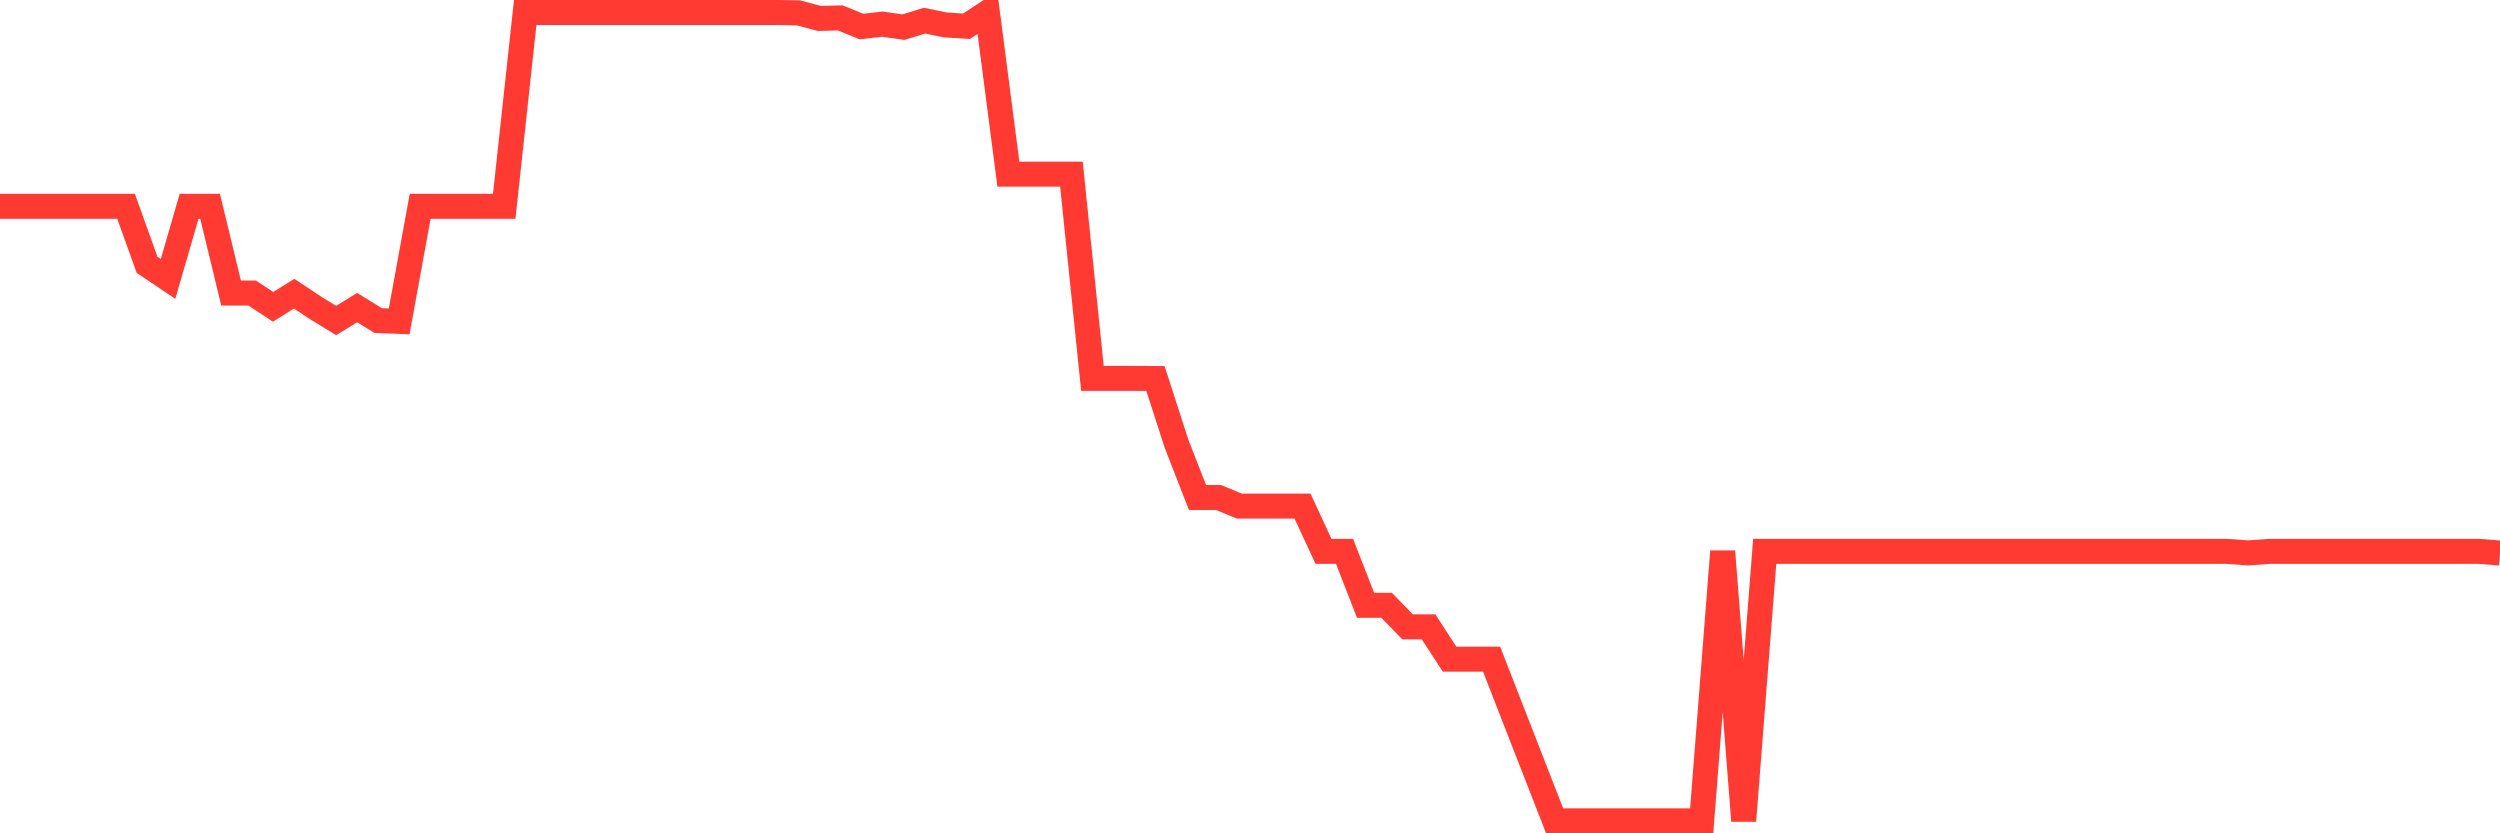<svg
  xmlns="http://www.w3.org/2000/svg"
  xmlns:xlink="http://www.w3.org/1999/xlink"
  width="120"
  height="40"
  viewBox="0 0 120 40"
  preserveAspectRatio="none"
>
  <polyline
    points="0,9.902 1.008,9.902 2.017,9.902 3.025,9.902 4.034,9.902 5.042,9.902 6.05,9.902 7.059,12.711 8.067,13.388 9.076,9.902 10.084,9.902 11.092,14.066 12.101,14.066 13.109,14.728 14.118,14.097 15.126,14.765 16.134,15.385 17.143,14.765 18.151,15.385 19.16,15.427 20.168,9.902 21.176,9.902 22.185,9.902 23.193,9.902 24.202,9.902 25.21,0.6 26.218,0.6 27.227,0.6 28.235,0.6 29.244,0.6 30.252,0.6 31.261,0.6 32.269,0.6 33.277,0.6 34.286,0.6 35.294,0.6 36.303,0.6 37.311,0.6 38.319,0.616 39.328,0.885 40.336,0.859 41.345,1.273 42.353,1.159 43.361,1.304 44.37,0.993 45.378,1.195 46.387,1.262 47.395,0.6 48.403,8.36 49.412,8.36 50.42,8.36 51.429,8.36 52.437,18.163 53.445,18.163 54.454,18.163 55.462,18.169 56.471,21.293 57.479,23.88 58.487,23.88 59.496,24.294 60.504,24.294 61.513,24.294 62.521,24.294 63.529,26.467 64.538,26.467 65.546,29.053 66.555,29.053 67.563,30.088 68.571,30.088 69.58,31.64 70.588,31.64 71.597,31.64 72.605,34.227 73.613,36.813 74.622,39.4 75.63,39.4 76.639,39.4 77.647,39.4 78.655,39.4 79.664,39.4 80.672,39.4 81.681,39.4 82.689,26.467 83.697,39.4 84.706,26.467 85.714,26.467 86.723,26.467 87.731,26.467 88.739,26.467 89.748,26.467 90.756,26.467 91.765,26.467 92.773,26.467 93.782,26.467 94.79,26.467 95.798,26.467 96.807,26.467 97.815,26.467 98.824,26.467 99.832,26.467 100.84,26.467 101.849,26.467 102.857,26.467 103.866,26.467 104.874,26.467 105.882,26.467 106.891,26.467 107.899,26.539 108.908,26.467 109.916,26.467 110.924,26.467 111.933,26.467 112.941,26.467 113.95,26.467 114.958,26.467 115.966,26.467 116.975,26.467 117.983,26.467 118.992,26.467 120,26.544"
    fill="none"
    stroke="#ff3a33"
    stroke-width="1.2"
  >
  </polyline>
</svg>